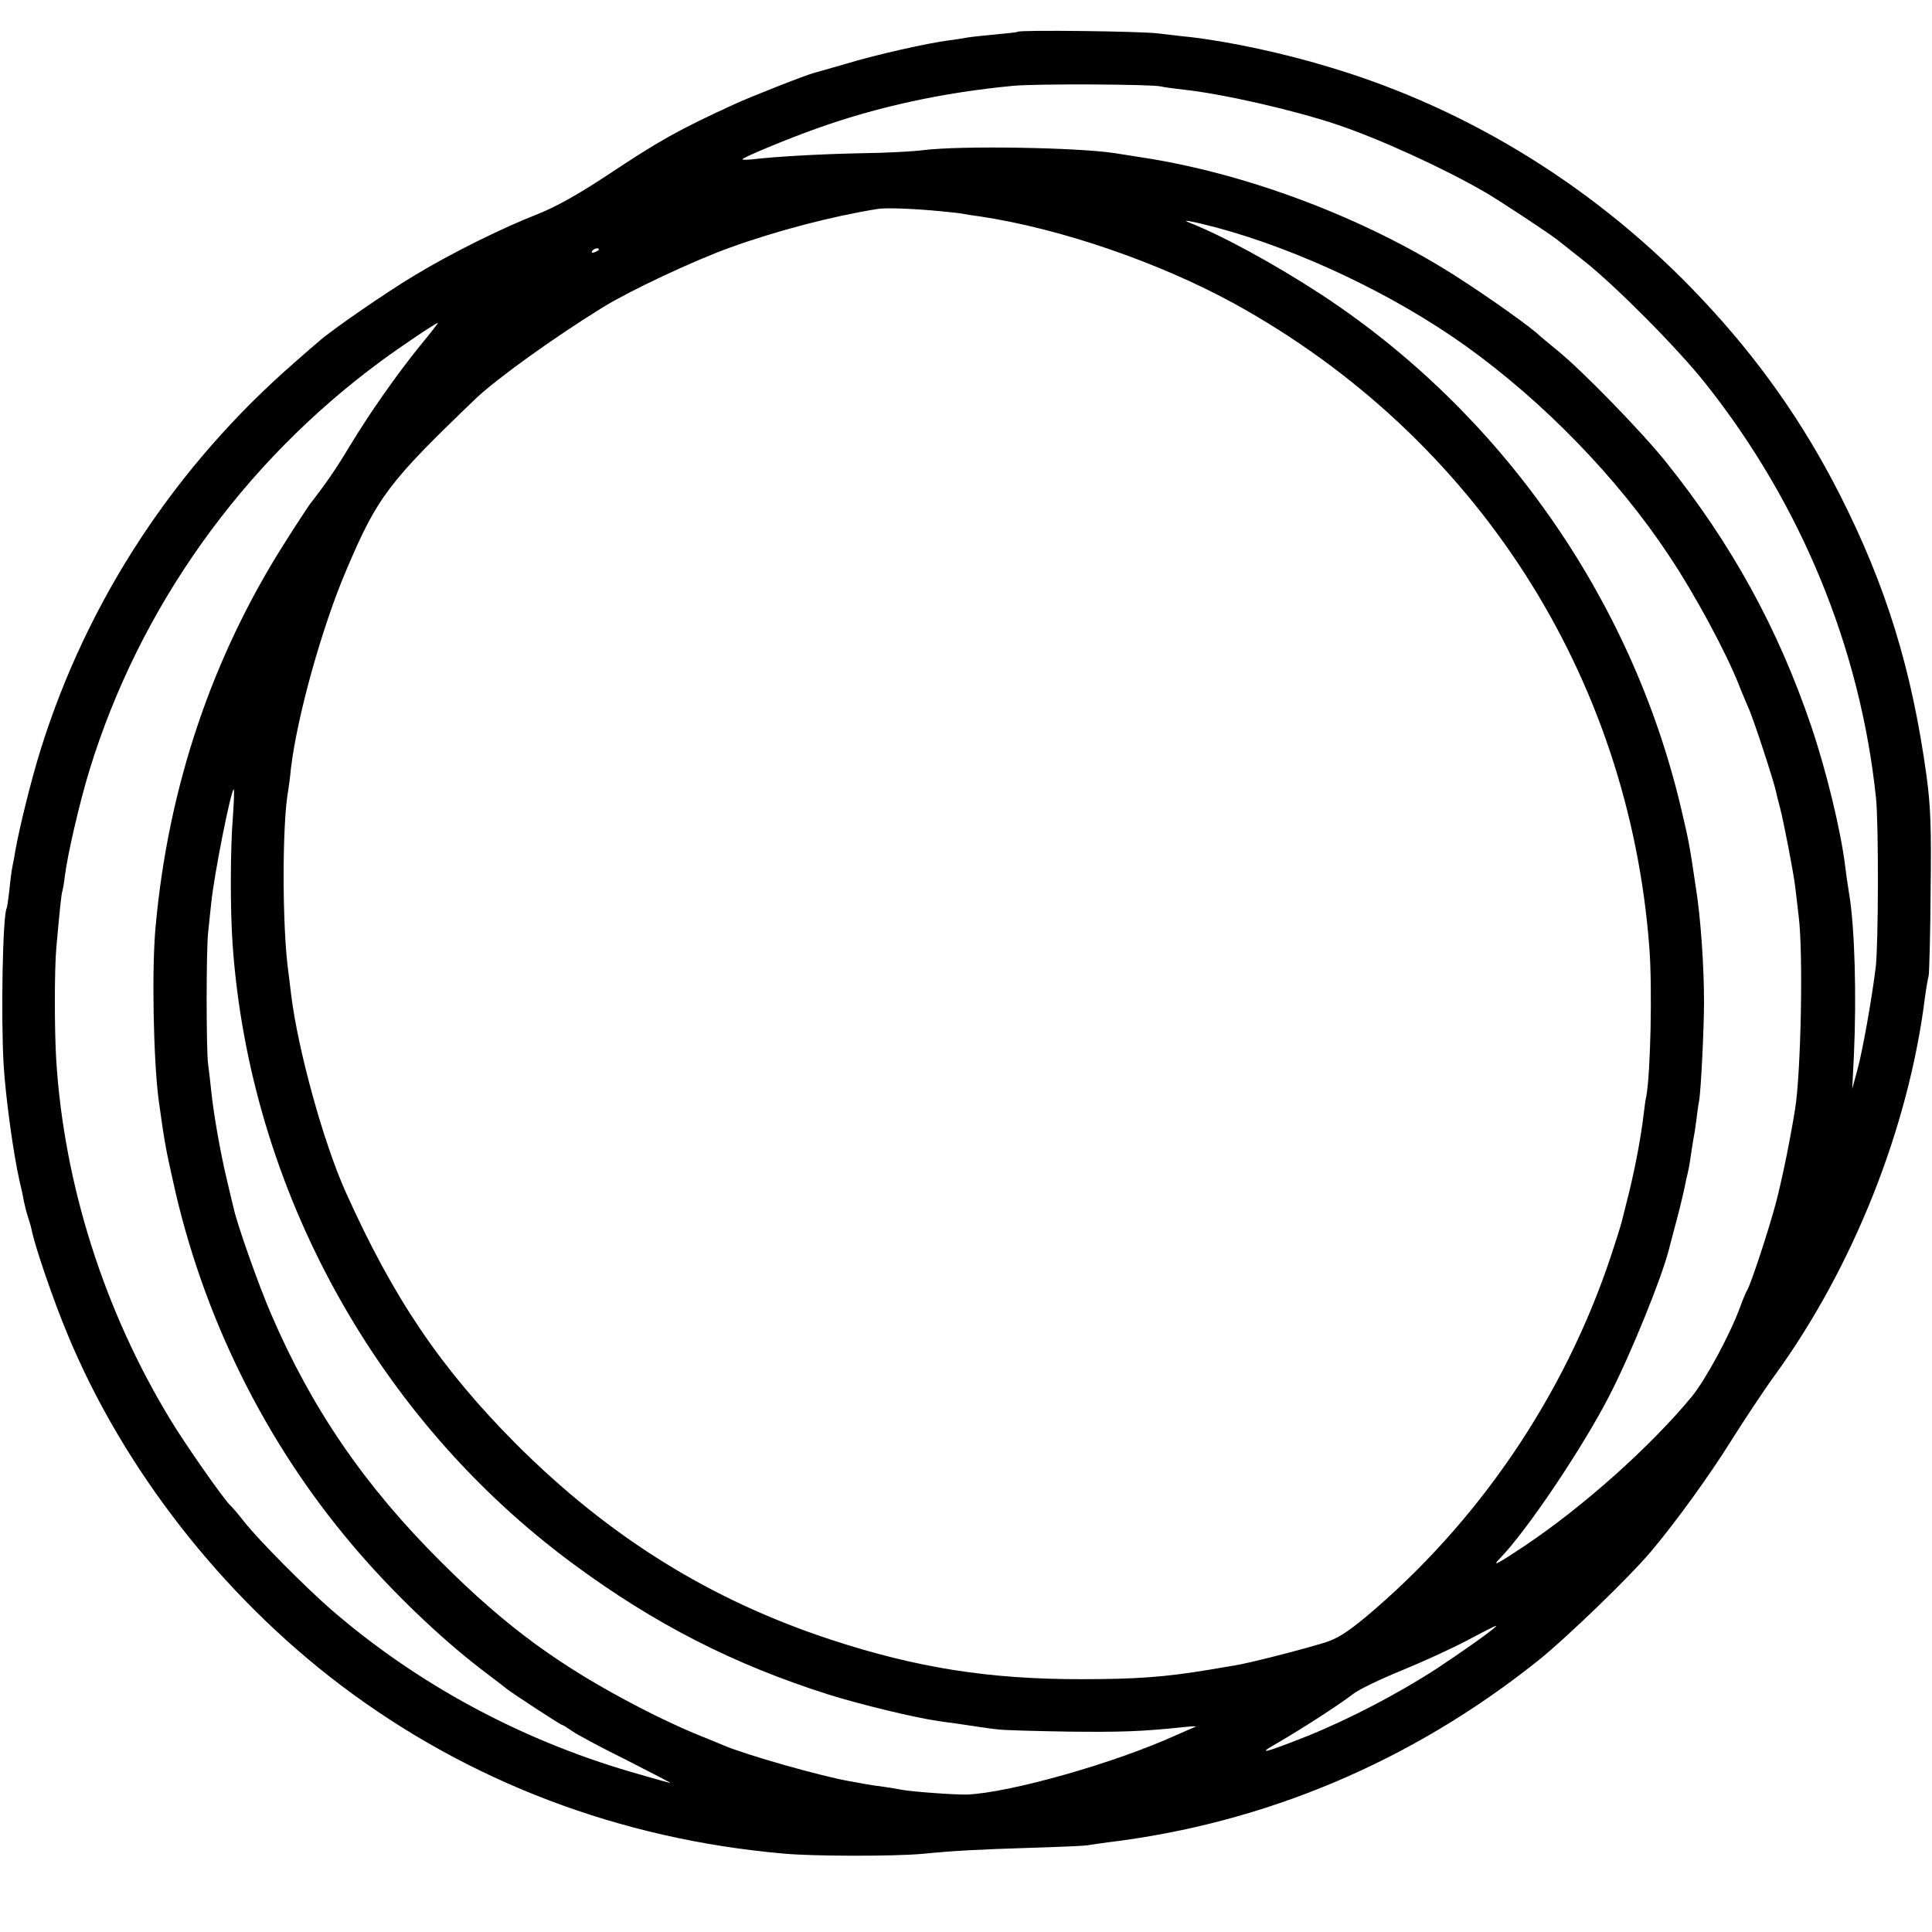 <?xml version="1.0" standalone="no"?>
<!DOCTYPE svg PUBLIC "-//W3C//DTD SVG 20010904//EN"
 "http://www.w3.org/TR/2001/REC-SVG-20010904/DTD/svg10.dtd">
<svg version="1.0" xmlns="http://www.w3.org/2000/svg"
 width="700pt" height="700pt" viewBox="0 0 700 700"
 preserveAspectRatio="xMidYMid meet">
<g transform="translate(0,700) scale(0.1,-0.1)"
fill="#000000" stroke="none">
<path d="M3688 6885 c-2 -2 -39 -6 -83 -10 -44 -4 -89 -9 -100 -11 -11 -2 -40
-7 -65 -10 -79 -10 -270 -53 -374 -85 -56 -16 -108 -31 -116 -33 -31 -8 -227
-85 -290 -114 -203 -93 -270 -131 -460 -257 -106 -70 -185 -114 -250 -140
-131 -51 -314 -142 -445 -221 -101 -60 -307 -202 -351 -242 -11 -9 -49 -42
-84 -73 -436 -379 -755 -865 -924 -1409 -33 -106 -75 -276 -90 -360 -3 -19 -8
-46 -11 -60 -3 -14 -8 -52 -11 -85 -4 -33 -8 -63 -10 -66 -14 -25 -21 -388
-11 -564 7 -118 35 -324 58 -425 6 -25 13 -56 15 -70 3 -14 9 -40 15 -58 6
-18 12 -39 13 -45 10 -56 79 -258 131 -382 201 -486 559 -945 990 -1271 463
-350 1011 -558 1605 -610 107 -10 401 -10 500 -1 123 12 205 16 395 22 99 3
191 7 205 9 14 3 48 7 75 11 569 69 1098 292 1555 656 102 81 336 307 413 399
87 103 211 274 290 401 46 73 116 179 156 234 285 392 487 899 546 1375 4 30
10 64 13 75 2 11 6 148 7 305 3 233 0 310 -15 420 -53 385 -146 687 -315 1020
-133 261 -295 491 -500 708 -370 394 -835 684 -1339 836 -169 52 -368 95 -516
112 -25 2 -76 9 -115 13 -64 8 -500 13 -507 6z m517 -198 c11 -3 49 -8 85 -12
139 -15 394 -73 550 -125 156 -52 390 -159 540 -246 49 -28 235 -151 260 -171
8 -6 53 -42 100 -79 117 -93 340 -318 439 -443 347 -437 561 -959 618 -1501
10 -93 9 -534 -1 -615 -14 -114 -47 -300 -66 -370 l-19 -70 6 120 c10 218 3
465 -17 585 -5 30 -12 78 -15 105 -16 127 -67 340 -123 505 -120 353 -287 658
-525 955 -87 109 -305 333 -394 405 -30 25 -65 53 -76 64 -57 48 -234 171
-338 234 -325 198 -731 347 -1094 402 -38 6 -81 13 -95 15 -135 21 -561 28
-695 11 -38 -5 -136 -10 -217 -11 -154 -3 -311 -12 -390 -21 -27 -3 -48 -4
-48 -1 0 6 166 75 265 110 222 80 462 132 715 156 79 8 501 6 535 -2z m-800
-452 c33 -3 69 -7 80 -9 11 -2 40 -7 65 -10 293 -44 650 -167 922 -316 873
-481 1430 -1346 1504 -2335 11 -147 4 -455 -11 -536 -3 -12 -7 -43 -10 -68
-10 -86 -34 -211 -60 -311 -9 -36 -18 -72 -20 -80 -2 -8 -19 -63 -39 -123
-168 -504 -479 -963 -888 -1306 -68 -56 -102 -78 -150 -93 -85 -26 -276 -75
-324 -82 -22 -4 -64 -11 -94 -16 -158 -26 -259 -34 -465 -34 -332 0 -593 41
-904 143 -438 144 -804 372 -1142 710 -272 274 -442 524 -616 911 -81 180
-173 514 -198 715 -3 28 -8 64 -10 82 -23 162 -23 538 -1 658 2 11 7 47 10 80
22 187 112 512 201 720 113 266 153 318 470 622 75 71 283 221 460 330 97 60
327 168 460 216 169 61 372 114 535 140 28 5 132 1 225 -8z m1001 -59 c302
-81 645 -244 904 -429 283 -203 549 -477 735 -757 97 -145 209 -354 256 -473
11 -29 27 -65 34 -82 16 -33 93 -269 99 -300 2 -11 9 -38 15 -60 14 -54 48
-230 55 -285 3 -25 9 -74 13 -110 17 -137 8 -568 -13 -698 -19 -119 -49 -263
-70 -342 -27 -101 -92 -298 -104 -315 -3 -5 -15 -32 -25 -60 -36 -99 -125
-264 -176 -326 -148 -179 -390 -396 -605 -540 -99 -66 -120 -77 -91 -47 99
101 304 407 399 593 78 152 187 421 214 525 2 8 15 58 29 110 14 52 27 109 30
125 3 17 8 37 10 45 2 8 7 33 10 55 3 23 8 52 10 65 3 14 8 45 11 70 3 25 7
56 10 70 7 38 18 264 18 360 0 128 -12 304 -29 410 -24 163 -26 172 -55 295
-179 757 -653 1432 -1303 1858 -167 109 -357 213 -477 260 -36 14 12 5 96 -17z
m-2236 -80 c0 -2 -7 -7 -16 -10 -8 -3 -12 -2 -9 4 6 10 25 14 25 6z m-650
-351 c-83 -103 -177 -236 -254 -363 -49 -82 -88 -138 -142 -207 -8 -11 -49
-73 -90 -138 -266 -417 -424 -888 -470 -1392 -15 -156 -8 -489 11 -632 21
-151 25 -173 52 -293 106 -485 332 -943 649 -1317 140 -166 318 -337 474 -456
41 -31 80 -61 86 -66 21 -17 196 -131 201 -131 3 0 19 -10 36 -22 18 -13 106
-60 197 -105 90 -46 162 -83 159 -83 -3 0 -68 18 -143 40 -403 118 -775 319
-1086 588 -93 81 -262 251 -314 317 -22 28 -45 55 -51 60 -24 22 -166 225
-220 315 -238 393 -382 847 -411 1295 -7 108 -7 332 0 410 13 147 19 201 22
206 1 3 6 28 9 55 10 80 54 269 89 383 181 590 554 1113 1057 1483 72 53 198
138 206 138 1 0 -28 -38 -67 -85z m-676 -1702 c-10 -119 -10 -346 -1 -468 63
-882 520 -1714 1232 -2240 296 -219 582 -365 925 -474 114 -36 316 -85 402
-97 18 -3 44 -6 58 -8 82 -12 119 -18 155 -22 22 -3 137 -6 255 -8 194 -2 265
0 425 17 28 3 43 3 35 0 -8 -3 -39 -17 -69 -30 -224 -102 -604 -209 -758 -215
-45 -1 -195 10 -234 17 -9 2 -39 7 -66 11 -26 3 -57 8 -68 10 -11 2 -36 7 -55
10 -104 18 -378 96 -455 129 -16 7 -66 27 -110 45 -44 18 -132 59 -195 92
-290 150 -485 292 -721 528 -277 275 -471 558 -618 902 -45 104 -124 328 -135
383 -3 11 -14 58 -25 105 -22 92 -47 232 -56 320 -3 30 -8 73 -11 95 -7 49 -7
413 0 475 3 25 7 72 11 105 10 103 72 415 82 415 2 0 1 -44 -3 -97z m4575
-2937 c-22 -21 -125 -93 -214 -152 -142 -92 -315 -182 -468 -244 -159 -63
-186 -69 -110 -26 80 46 228 141 275 178 20 16 99 54 175 85 76 31 183 80 238
109 94 50 114 59 104 50z"/>
</g>
</svg>

